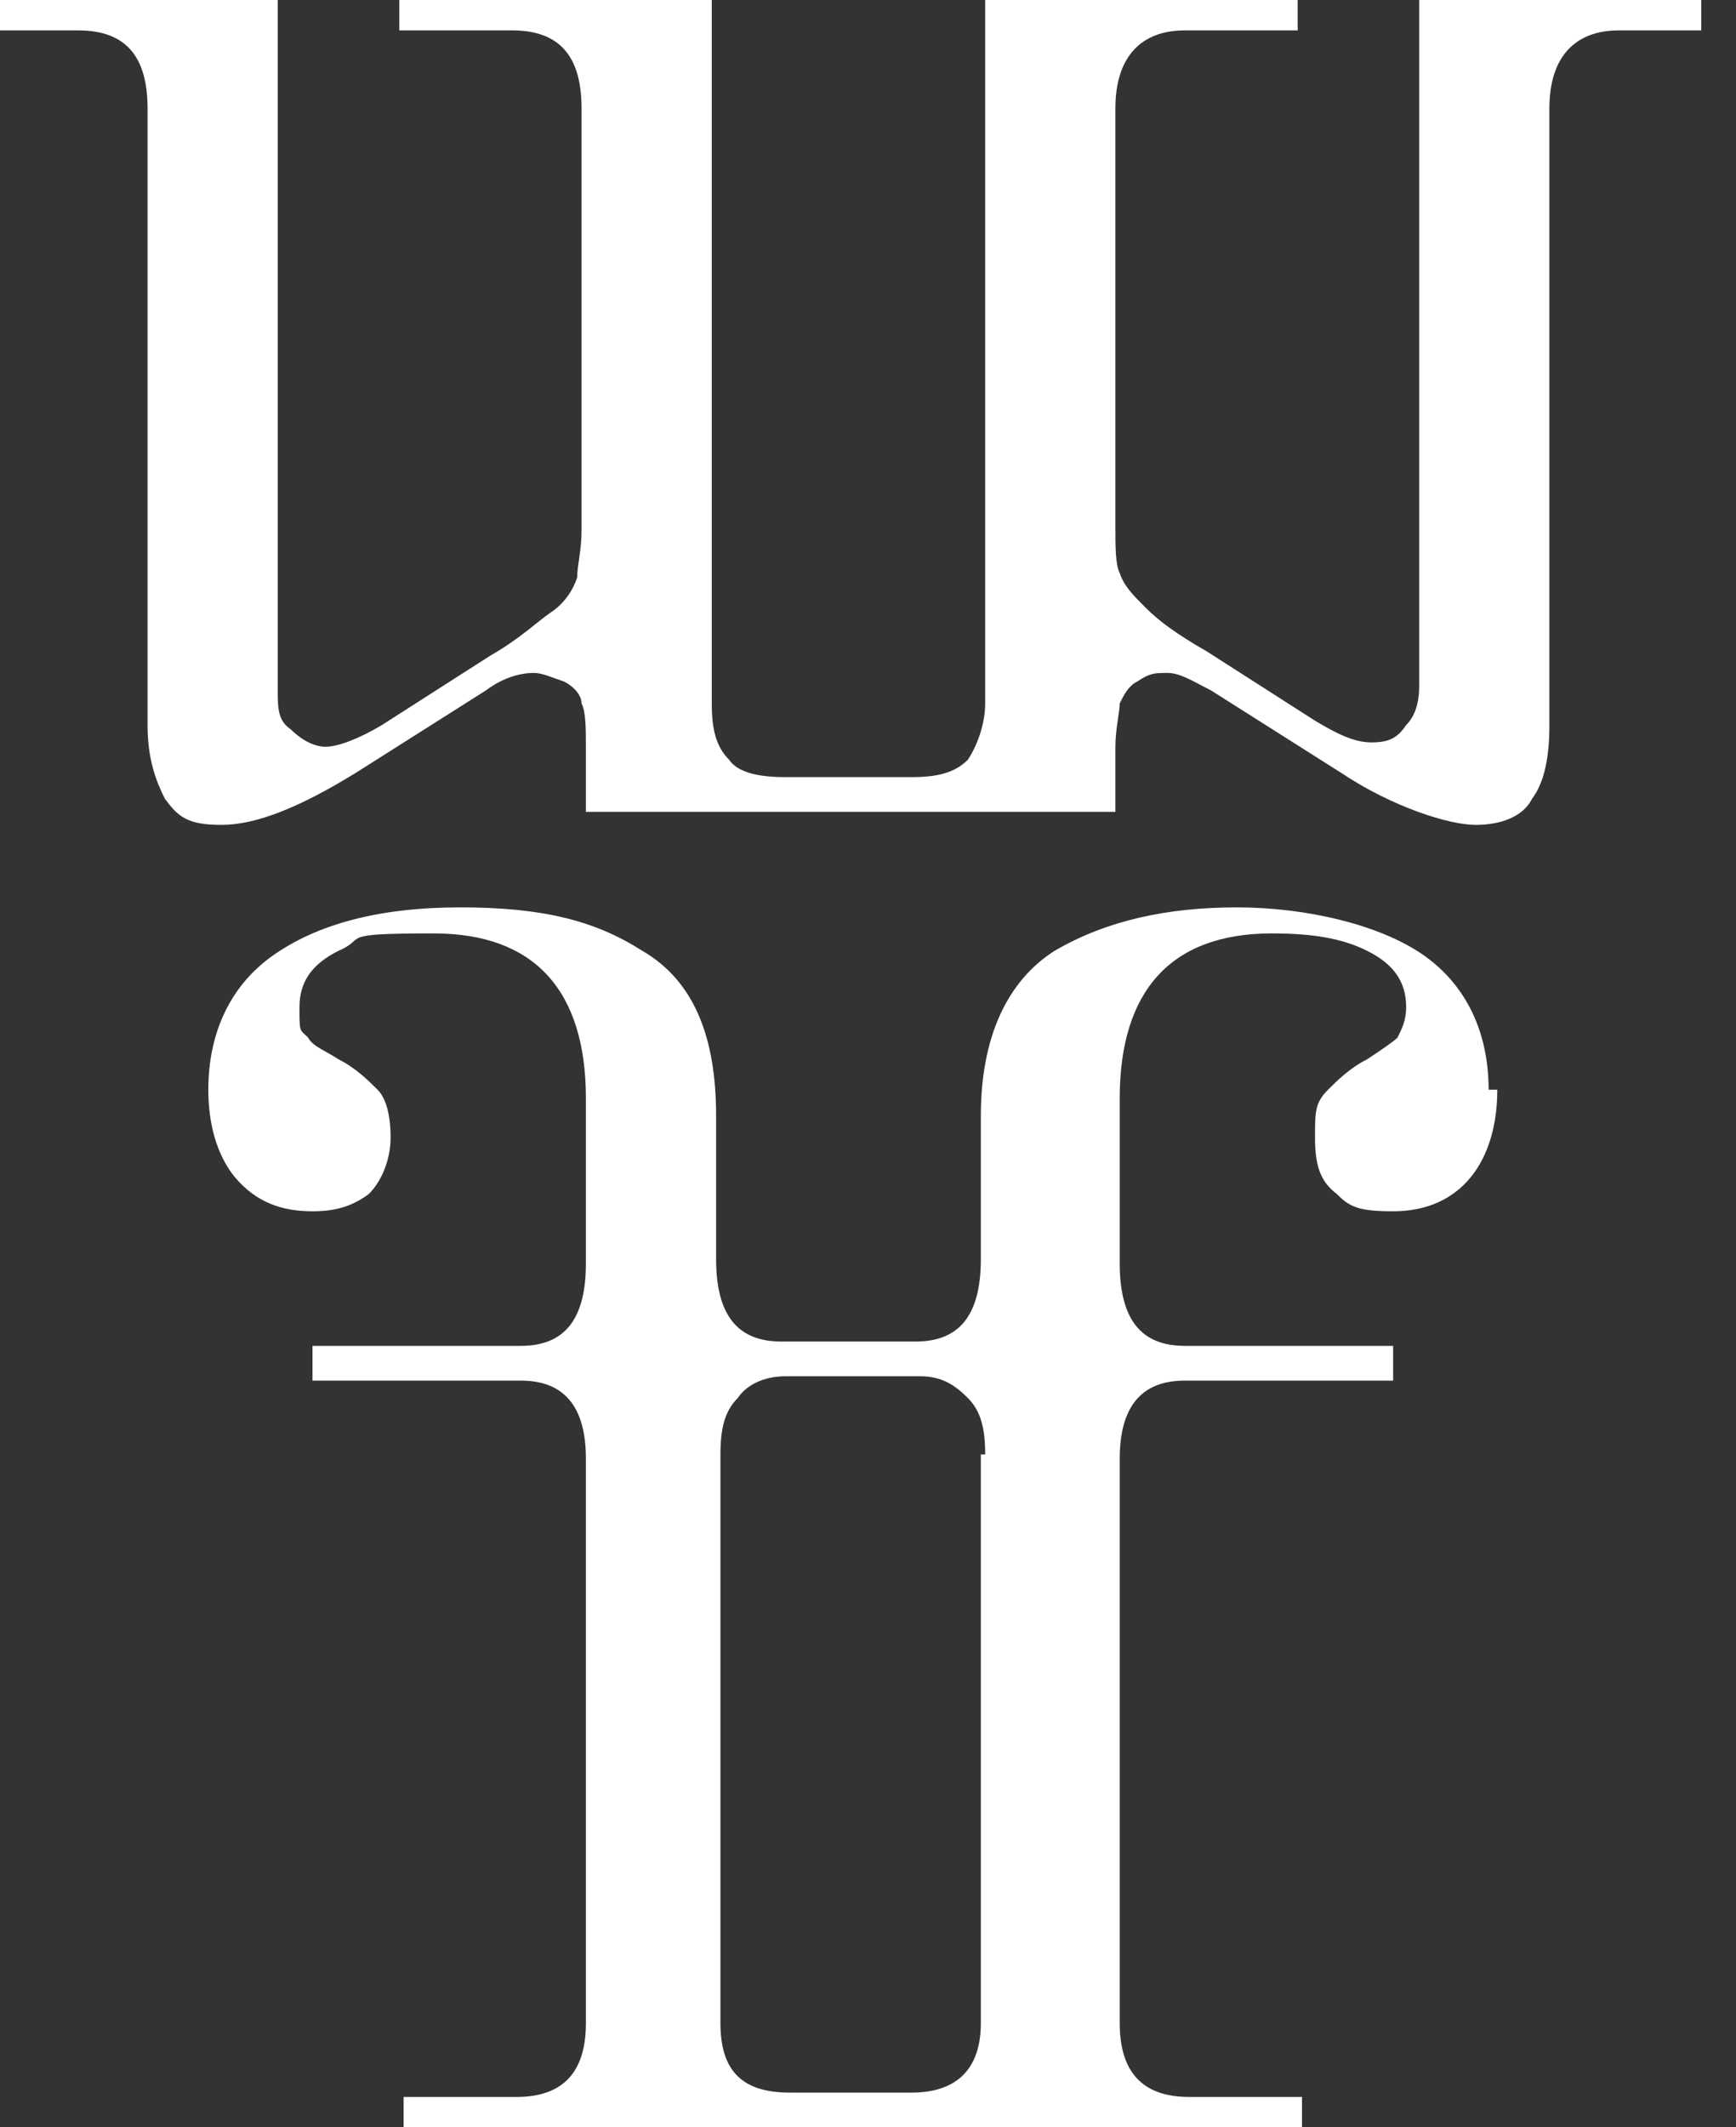 <svg id="Layer_1" xmlns="http://www.w3.org/2000/svg" version="1.1" viewBox="0 0 40 49">
  
  <rect x="0" y="0" width="40" height="49" fill="#333333" stroke="none"/>
  
  <defs>
    <style>
      .st0 {
        fill: #fff;
      }
    </style>
  </defs>
  <path class="st0" d="M39.2,0v.7h-1.9c-1,0-1.6.6-1.6,1.8v14.2c0,.7-.1,1.3-.4,1.7-.2.4-.7.6-1.3.6s-1.9-.4-3.1-1.2l-3-1.9c-.4-.2-.7-.4-1-.4s-.4,0-.7.2c-.2.1-.3.3-.4.5,0,.2-.1.6-.1,1v1.5h-12.2v-1.5c0-.4,0-.8-.1-1,0-.2-.2-.4-.4-.5-.3-.1-.5-.2-.7-.2-.3,0-.7.1-1.1.4l-3,1.9c-1.3.8-2.3,1.2-3.1,1.2s-1-.2-1.3-.6c-.2-.4-.4-.9-.4-1.7V2.5c0-1.2-.5-1.8-1.6-1.8H0v-.7h6.4v15.9c0,.4,0,.7.3.9.2.2.5.4.8.4s.8-.2,1.3-.5l2.5-1.6c.7-.4,1.1-.8,1.4-1,.3-.2.5-.5.6-.8,0-.3.1-.6.1-1.1V2.5c0-1.2-.5-1.8-1.6-1.8h-2.6v-.7h7.2v16.2c0,.6.1,1,.4,1.3.2.3.7.4,1.3.4h2.9c.6,0,1-.1,1.3-.4.2-.3.4-.8.4-1.3V0h7.2v.7h-2.6c-1,0-1.6.6-1.6,1.8v9.6c0,.5,0,.9.1,1.1.1.3.3.5.6.8.3.3.7.6,1.4,1l2.5,1.6c.5.3.9.5,1.3.5s.6-.1.8-.4c.2-.2.3-.5.3-.9V0h6.4ZM34.5,25.1c0,.8-.2,1.5-.6,2-.4.5-1,.8-1.8.8s-1-.1-1.3-.4c-.4-.3-.5-.7-.5-1.3s0-.8.3-1.1c.2-.2.5-.5.9-.7.3-.2.6-.4.7-.5.1-.2.2-.4.2-.7,0-.6-.3-1-.9-1.3-.6-.3-1.3-.4-2.2-.4-2.3,0-3.5,1.3-3.5,3.8v3.8c0,1.3.5,1.9,1.5,1.9h4.8v.8h-4.8c-1,0-1.5.6-1.5,1.8v13c0,1.1.5,1.7,1.6,1.7h2.6v.7H9.3v-.7h2.6c1.1,0,1.6-.6,1.6-1.7v-13c0-1.2-.5-1.8-1.5-1.8h-4.8v-.8h4.8c1,0,1.5-.6,1.5-1.9v-3.8c0-2.5-1.2-3.8-3.5-3.8s-1.5.1-2.2.4c-.6.3-.9.7-.9,1.3s0,.5.2.7c.1.2.4.3.7.5.4.2.7.5.9.7.2.2.3.6.3,1.1s-.2,1-.5,1.3c-.4.3-.8.4-1.3.4-.7,0-1.3-.2-1.8-.8-.4-.5-.6-1.2-.6-2,0-1.3.5-2.4,1.5-3.1,1-.7,2.4-1.1,4.3-1.1s3.1.3,4.2,1c1.2.7,1.7,2,1.7,3.8v3.3c0,1.3.5,1.9,1.5,1.9h3.1c1,0,1.5-.6,1.5-1.9v-3.3c0-1.8.6-3.1,1.7-3.8,1.2-.7,2.6-1,4.2-1s3.3.4,4.3,1.1c1,.7,1.5,1.8,1.5,3.1ZM22.7,33.5c0-.6-.1-1-.4-1.3-.3-.3-.6-.5-1.1-.5h-3.1c-.5,0-.9.2-1.1.5-.3.3-.4.7-.4,1.3v13.1c0,1.1.5,1.6,1.6,1.6h2.8c1.1,0,1.6-.6,1.6-1.6v-13.1Z"></path>
</svg>